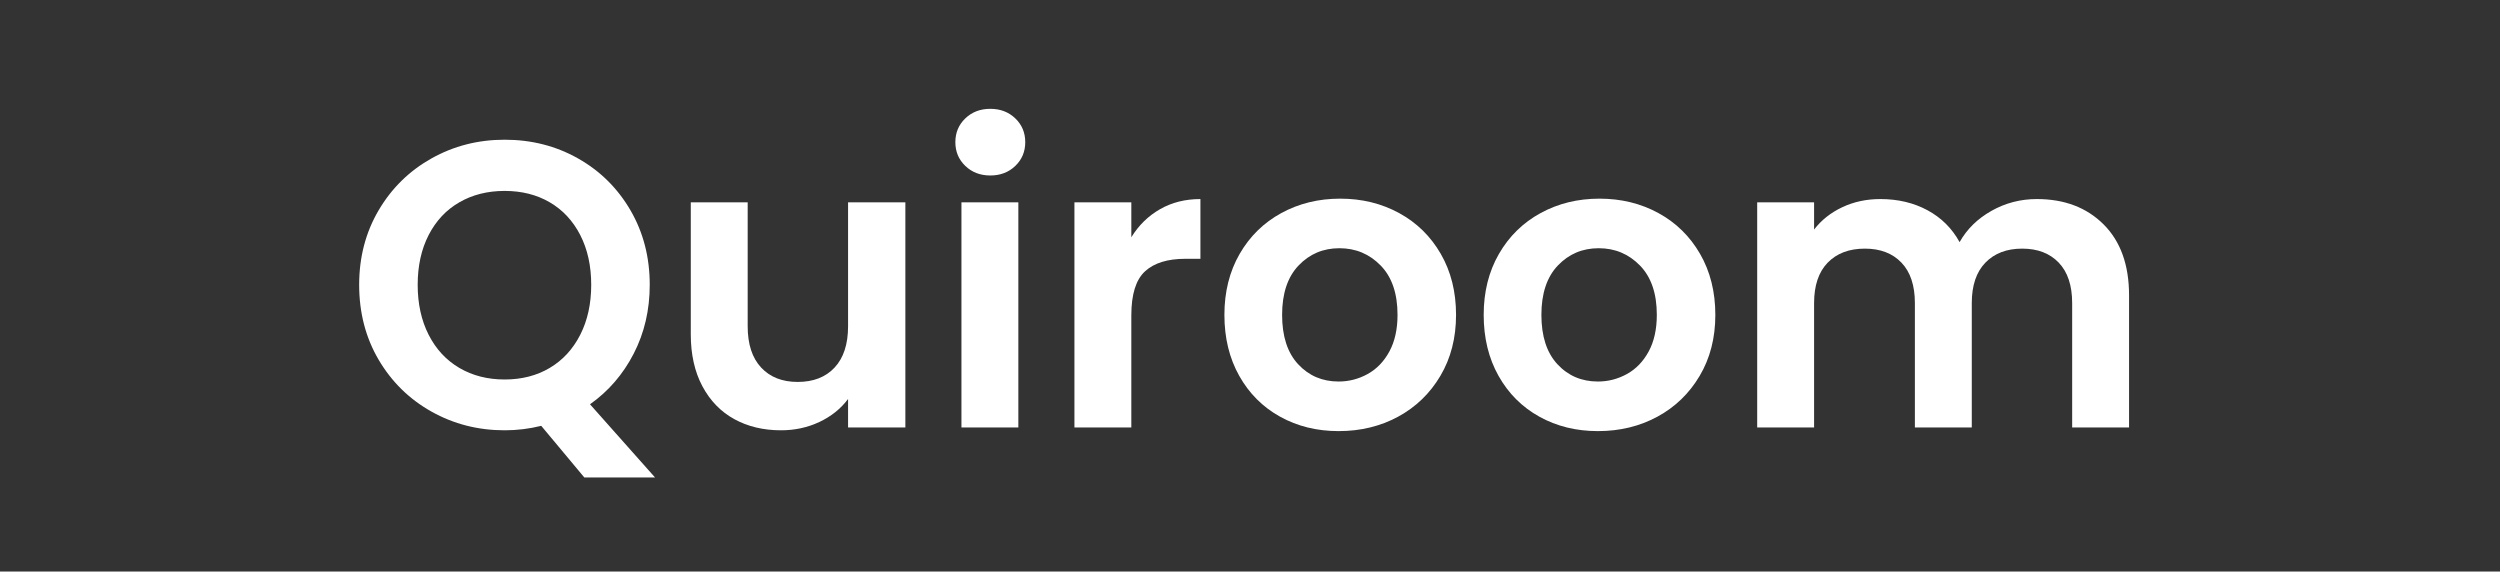<svg xmlns="http://www.w3.org/2000/svg" xmlns:xlink="http://www.w3.org/1999/xlink" width="5000" zoomAndPan="magnify" viewBox="0 0 3750 857.25" height="1143" preserveAspectRatio="xMidYMid meet" version="1.0"><rect x="0" y="0" width="3750" height="857.25" fill="#333333" stroke="none"/><defs><g/></defs><g fill="#ffffff" fill-opacity="1"><g transform="translate(517.399, 641.179)"><g><path d="M 359.062 74.984 L 294.438 -2.438 C 276.562 2.031 258.273 4.266 239.578 4.266 C 199.742 4.266 163.164 -5.078 129.844 -23.766 C 96.52 -42.461 70.102 -68.375 50.594 -101.5 C 31.094 -134.625 21.344 -172.113 21.344 -213.969 C 21.344 -255.426 31.094 -292.711 50.594 -325.828 C 70.102 -358.953 96.52 -384.863 129.844 -403.562 C 163.164 -422.258 199.742 -431.609 239.578 -431.609 C 279.805 -431.609 316.484 -422.258 349.609 -403.562 C 382.734 -384.863 408.945 -358.953 428.25 -325.828 C 447.551 -292.711 457.203 -255.426 457.203 -213.969 C 457.203 -176.176 449.176 -141.734 433.125 -110.641 C 417.07 -79.555 395.227 -54.258 367.594 -34.75 L 465.125 74.984 Z M 109.125 -213.969 C 109.125 -185.52 114.609 -160.523 125.578 -138.984 C 136.547 -117.453 151.883 -100.895 171.594 -89.312 C 191.312 -77.727 213.973 -71.938 239.578 -71.938 C 265.18 -71.938 287.734 -77.727 307.234 -89.312 C 326.742 -100.895 341.984 -117.453 352.953 -138.984 C 363.93 -160.523 369.422 -185.52 369.422 -213.969 C 369.422 -242.414 363.93 -267.305 352.953 -288.641 C 341.984 -309.984 326.742 -326.344 307.234 -337.719 C 287.734 -349.102 265.18 -354.797 239.578 -354.797 C 213.973 -354.797 191.312 -349.102 171.594 -337.719 C 151.883 -326.344 136.547 -309.984 125.578 -288.641 C 114.609 -267.305 109.125 -242.414 109.125 -213.969 Z M 109.125 -213.969 "/></g></g></g><g fill="#ffffff" fill-opacity="1"><g transform="translate(997.162, 641.179)"><g><path d="M 360.891 -337.719 L 360.891 0 L 274.938 0 L 274.938 -42.672 C 263.957 -28.047 249.629 -16.566 231.953 -8.234 C 214.273 0.098 195.07 4.266 174.344 4.266 C 147.926 4.266 124.555 -1.32 104.234 -12.5 C 83.922 -23.676 67.973 -40.133 56.391 -61.875 C 44.805 -83.613 39.016 -109.52 39.016 -139.594 L 39.016 -337.719 L 124.359 -337.719 L 124.359 -151.797 C 124.359 -124.973 131.062 -104.348 144.469 -89.922 C 157.883 -75.492 176.176 -68.281 199.344 -68.281 C 222.914 -68.281 241.406 -75.492 254.812 -89.922 C 268.227 -104.348 274.938 -124.973 274.938 -151.797 L 274.938 -337.719 Z M 360.891 -337.719 "/></g></g></g><g fill="#ffffff" fill-opacity="1"><g transform="translate(1400.114, 641.179)"><g><path d="M 85.344 -377.953 C 70.312 -377.953 57.816 -382.727 47.859 -392.281 C 37.898 -401.832 32.922 -413.723 32.922 -427.953 C 32.922 -442.172 37.898 -454.055 47.859 -463.609 C 57.816 -473.16 70.312 -477.938 85.344 -477.938 C 100.383 -477.938 112.879 -473.16 122.828 -463.609 C 132.785 -454.055 137.766 -442.172 137.766 -427.953 C 137.766 -413.723 132.785 -401.832 122.828 -392.281 C 112.879 -382.727 100.383 -377.953 85.344 -377.953 Z M 127.406 -337.719 L 127.406 0 L 42.062 0 L 42.062 -337.719 Z M 127.406 -337.719 "/></g></g></g><g fill="#ffffff" fill-opacity="1"><g transform="translate(1569.585, 641.179)"><g><path d="M 127.406 -285.297 C 138.383 -303.18 152.711 -317.203 170.391 -327.359 C 188.066 -337.516 208.285 -342.594 231.047 -342.594 L 231.047 -252.984 L 208.484 -252.984 C 181.66 -252.984 161.441 -246.68 147.828 -234.078 C 134.211 -221.484 127.406 -199.539 127.406 -168.25 L 127.406 0 L 42.062 0 L 42.062 -337.719 L 127.406 -337.719 Z M 127.406 -285.297 "/></g></g></g><g fill="#ffffff" fill-opacity="1"><g transform="translate(1815.867, 641.179)"><g><path d="M 192.031 5.484 C 159.52 5.484 130.258 -1.727 104.25 -16.156 C 78.238 -30.582 57.816 -51.004 42.984 -77.422 C 28.148 -103.836 20.734 -134.316 20.734 -168.859 C 20.734 -203.398 28.352 -233.879 43.594 -260.297 C 58.832 -286.711 79.66 -307.133 106.078 -321.562 C 132.492 -335.988 161.957 -343.203 194.469 -343.203 C 226.977 -343.203 256.441 -335.988 282.859 -321.562 C 309.273 -307.133 330.102 -286.711 345.344 -260.297 C 360.582 -233.879 368.203 -203.398 368.203 -168.859 C 368.203 -134.316 360.379 -103.836 344.734 -77.422 C 329.086 -51.004 307.953 -30.582 281.328 -16.156 C 254.711 -1.727 224.945 5.484 192.031 5.484 Z M 192.031 -68.891 C 207.469 -68.891 221.992 -72.645 235.609 -80.156 C 249.223 -87.676 260.094 -98.953 268.219 -113.984 C 276.352 -129.023 280.422 -147.316 280.422 -168.859 C 280.422 -200.961 271.988 -225.648 255.125 -242.922 C 238.258 -260.203 217.633 -268.844 193.25 -268.844 C 168.863 -268.844 148.441 -260.203 131.984 -242.922 C 115.523 -225.648 107.297 -200.961 107.297 -168.859 C 107.297 -136.754 115.32 -112.066 131.375 -94.797 C 147.426 -77.523 167.645 -68.891 192.031 -68.891 Z M 192.031 -68.891 "/></g></g></g><g fill="#ffffff" fill-opacity="1"><g transform="translate(2204.798, 641.179)"><g><path d="M 192.031 5.484 C 159.52 5.484 130.258 -1.727 104.25 -16.156 C 78.238 -30.582 57.816 -51.004 42.984 -77.422 C 28.148 -103.836 20.734 -134.316 20.734 -168.859 C 20.734 -203.398 28.352 -233.879 43.594 -260.297 C 58.832 -286.711 79.66 -307.133 106.078 -321.562 C 132.492 -335.988 161.957 -343.203 194.469 -343.203 C 226.977 -343.203 256.441 -335.988 282.859 -321.562 C 309.273 -307.133 330.102 -286.711 345.344 -260.297 C 360.582 -233.879 368.203 -203.398 368.203 -168.859 C 368.203 -134.316 360.379 -103.836 344.734 -77.422 C 329.086 -51.004 307.953 -30.582 281.328 -16.156 C 254.711 -1.727 224.945 5.484 192.031 5.484 Z M 192.031 -68.891 C 207.469 -68.891 221.992 -72.645 235.609 -80.156 C 249.223 -87.676 260.094 -98.953 268.219 -113.984 C 276.352 -129.023 280.422 -147.316 280.422 -168.859 C 280.422 -200.961 271.988 -225.648 255.125 -242.922 C 238.258 -260.203 217.633 -268.844 193.25 -268.844 C 168.863 -268.844 148.441 -260.203 131.984 -242.922 C 115.523 -225.648 107.297 -200.961 107.297 -168.859 C 107.297 -136.754 115.32 -112.066 131.375 -94.797 C 147.426 -77.523 167.645 -68.891 192.031 -68.891 Z M 192.031 -68.891 "/></g></g></g><g fill="#ffffff" fill-opacity="1"><g transform="translate(2593.728, 641.179)"><g><path d="M 461.469 -342.594 C 502.926 -342.594 536.352 -329.895 561.75 -304.5 C 587.156 -279.102 599.859 -243.645 599.859 -198.125 L 599.859 0 L 514.516 0 L 514.516 -186.547 C 514.516 -212.961 507.805 -233.18 494.391 -247.203 C 480.984 -261.223 462.695 -268.234 439.531 -268.234 C 416.363 -268.234 397.973 -261.223 384.359 -247.203 C 370.742 -233.18 363.938 -212.961 363.938 -186.547 L 363.938 0 L 278.594 0 L 278.594 -186.547 C 278.594 -212.961 271.883 -233.18 258.469 -247.203 C 245.062 -261.223 226.773 -268.234 203.609 -268.234 C 180.035 -268.234 161.441 -261.223 147.828 -247.203 C 134.211 -233.18 127.406 -212.961 127.406 -186.547 L 127.406 0 L 42.062 0 L 42.062 -337.719 L 127.406 -337.719 L 127.406 -296.875 C 138.383 -311.102 152.508 -322.281 169.781 -330.406 C 187.051 -338.531 206.051 -342.594 226.781 -342.594 C 253.195 -342.594 276.766 -337.004 297.484 -325.828 C 318.211 -314.66 334.27 -298.711 345.656 -277.984 C 356.625 -297.492 372.57 -313.141 393.5 -324.922 C 414.426 -336.703 437.082 -342.594 461.469 -342.594 Z M 461.469 -342.594 "/></g></g></g></svg>